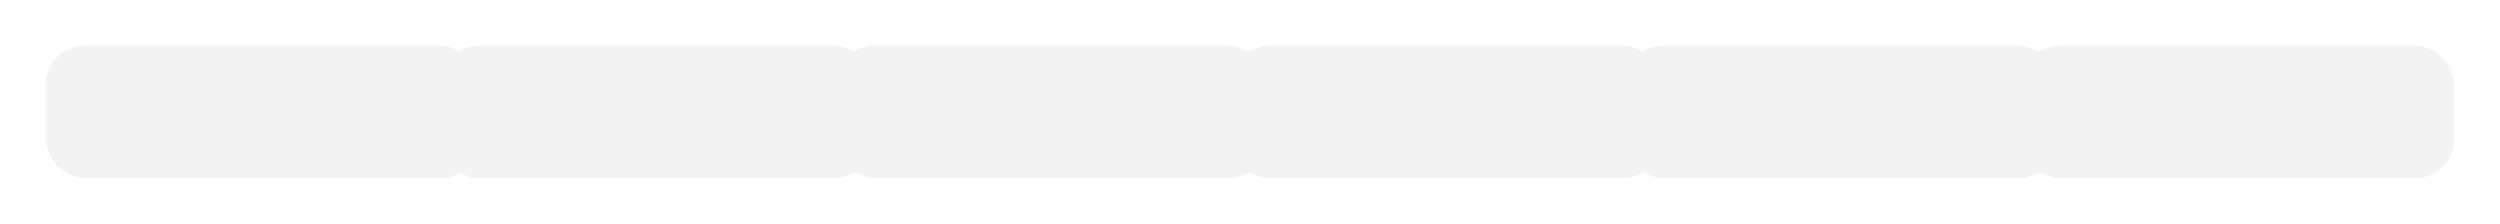 <?xml version="1.0" encoding="UTF-8"?> <svg xmlns="http://www.w3.org/2000/svg" width="1262" height="113" viewBox="0 0 1262 113" fill="none"> <g filter="url(#filter0_d_28_27)"> <rect x="18" y="26" width="219" height="67" rx="20" fill="#F3F3F3"></rect> </g> <g filter="url(#filter1_d_28_27)"> <rect x="217" y="26" width="219" height="67" rx="20" fill="#F3F3F3"></rect> </g> <g filter="url(#filter2_d_28_27)"> <rect x="417" y="26" width="218" height="67" rx="20" fill="#F3F3F3"></rect> </g> <g filter="url(#filter3_d_28_27)"> <rect x="616" y="26" width="218" height="67" rx="20" fill="#F3F3F3"></rect> </g> <g filter="url(#filter4_d_28_27)"> <rect x="815" y="26" width="219" height="67" rx="20" fill="#F3F3F3"></rect> </g> <g filter="url(#filter5_d_28_27)"> <rect x="1015" y="26" width="219" height="67" rx="20" fill="#F3F3F3"></rect> </g> <defs> <filter id="filter0_d_28_27" x="0" y="0" width="265" height="113" filterUnits="userSpaceOnUse" color-interpolation-filters="sRGB"> <feFlood flood-opacity="0" result="BackgroundImageFix"></feFlood> <feColorMatrix in="SourceAlpha" type="matrix" values="0 0 0 0 0 0 0 0 0 0 0 0 0 0 0 0 0 0 127 0" result="hardAlpha"></feColorMatrix> <feOffset dx="5" dy="-3"></feOffset> <feGaussianBlur stdDeviation="11.5"></feGaussianBlur> <feComposite in2="hardAlpha" operator="out"></feComposite> <feColorMatrix type="matrix" values="0 0 0 0 0 0 0 0 0 0 0 0 0 0 0 0 0 0 0.3 0"></feColorMatrix> <feBlend mode="normal" in2="BackgroundImageFix" result="effect1_dropShadow_28_27"></feBlend> <feBlend mode="normal" in="SourceGraphic" in2="effect1_dropShadow_28_27" result="shape"></feBlend> </filter> <filter id="filter1_d_28_27" x="199" y="0" width="265" height="113" filterUnits="userSpaceOnUse" color-interpolation-filters="sRGB"> <feFlood flood-opacity="0" result="BackgroundImageFix"></feFlood> <feColorMatrix in="SourceAlpha" type="matrix" values="0 0 0 0 0 0 0 0 0 0 0 0 0 0 0 0 0 0 127 0" result="hardAlpha"></feColorMatrix> <feOffset dx="5" dy="-3"></feOffset> <feGaussianBlur stdDeviation="11.5"></feGaussianBlur> <feComposite in2="hardAlpha" operator="out"></feComposite> <feColorMatrix type="matrix" values="0 0 0 0 0 0 0 0 0 0 0 0 0 0 0 0 0 0 0.3 0"></feColorMatrix> <feBlend mode="normal" in2="BackgroundImageFix" result="effect1_dropShadow_28_27"></feBlend> <feBlend mode="normal" in="SourceGraphic" in2="effect1_dropShadow_28_27" result="shape"></feBlend> </filter> <filter id="filter2_d_28_27" x="399" y="0" width="264" height="113" filterUnits="userSpaceOnUse" color-interpolation-filters="sRGB"> <feFlood flood-opacity="0" result="BackgroundImageFix"></feFlood> <feColorMatrix in="SourceAlpha" type="matrix" values="0 0 0 0 0 0 0 0 0 0 0 0 0 0 0 0 0 0 127 0" result="hardAlpha"></feColorMatrix> <feOffset dx="5" dy="-3"></feOffset> <feGaussianBlur stdDeviation="11.5"></feGaussianBlur> <feComposite in2="hardAlpha" operator="out"></feComposite> <feColorMatrix type="matrix" values="0 0 0 0 0 0 0 0 0 0 0 0 0 0 0 0 0 0 0.3 0"></feColorMatrix> <feBlend mode="normal" in2="BackgroundImageFix" result="effect1_dropShadow_28_27"></feBlend> <feBlend mode="normal" in="SourceGraphic" in2="effect1_dropShadow_28_27" result="shape"></feBlend> </filter> <filter id="filter3_d_28_27" x="598" y="0" width="264" height="113" filterUnits="userSpaceOnUse" color-interpolation-filters="sRGB"> <feFlood flood-opacity="0" result="BackgroundImageFix"></feFlood> <feColorMatrix in="SourceAlpha" type="matrix" values="0 0 0 0 0 0 0 0 0 0 0 0 0 0 0 0 0 0 127 0" result="hardAlpha"></feColorMatrix> <feOffset dx="5" dy="-3"></feOffset> <feGaussianBlur stdDeviation="11.5"></feGaussianBlur> <feComposite in2="hardAlpha" operator="out"></feComposite> <feColorMatrix type="matrix" values="0 0 0 0 0 0 0 0 0 0 0 0 0 0 0 0 0 0 0.3 0"></feColorMatrix> <feBlend mode="normal" in2="BackgroundImageFix" result="effect1_dropShadow_28_27"></feBlend> <feBlend mode="normal" in="SourceGraphic" in2="effect1_dropShadow_28_27" result="shape"></feBlend> </filter> <filter id="filter4_d_28_27" x="797" y="0" width="265" height="113" filterUnits="userSpaceOnUse" color-interpolation-filters="sRGB"> <feFlood flood-opacity="0" result="BackgroundImageFix"></feFlood> <feColorMatrix in="SourceAlpha" type="matrix" values="0 0 0 0 0 0 0 0 0 0 0 0 0 0 0 0 0 0 127 0" result="hardAlpha"></feColorMatrix> <feOffset dx="5" dy="-3"></feOffset> <feGaussianBlur stdDeviation="11.5"></feGaussianBlur> <feComposite in2="hardAlpha" operator="out"></feComposite> <feColorMatrix type="matrix" values="0 0 0 0 0 0 0 0 0 0 0 0 0 0 0 0 0 0 0.3 0"></feColorMatrix> <feBlend mode="normal" in2="BackgroundImageFix" result="effect1_dropShadow_28_27"></feBlend> <feBlend mode="normal" in="SourceGraphic" in2="effect1_dropShadow_28_27" result="shape"></feBlend> </filter> <filter id="filter5_d_28_27" x="997" y="0" width="265" height="113" filterUnits="userSpaceOnUse" color-interpolation-filters="sRGB"> <feFlood flood-opacity="0" result="BackgroundImageFix"></feFlood> <feColorMatrix in="SourceAlpha" type="matrix" values="0 0 0 0 0 0 0 0 0 0 0 0 0 0 0 0 0 0 127 0" result="hardAlpha"></feColorMatrix> <feOffset dx="5" dy="-3"></feOffset> <feGaussianBlur stdDeviation="11.5"></feGaussianBlur> <feComposite in2="hardAlpha" operator="out"></feComposite> <feColorMatrix type="matrix" values="0 0 0 0 0 0 0 0 0 0 0 0 0 0 0 0 0 0 0.3 0"></feColorMatrix> <feBlend mode="normal" in2="BackgroundImageFix" result="effect1_dropShadow_28_27"></feBlend> <feBlend mode="normal" in="SourceGraphic" in2="effect1_dropShadow_28_27" result="shape"></feBlend> </filter> </defs> </svg> 
